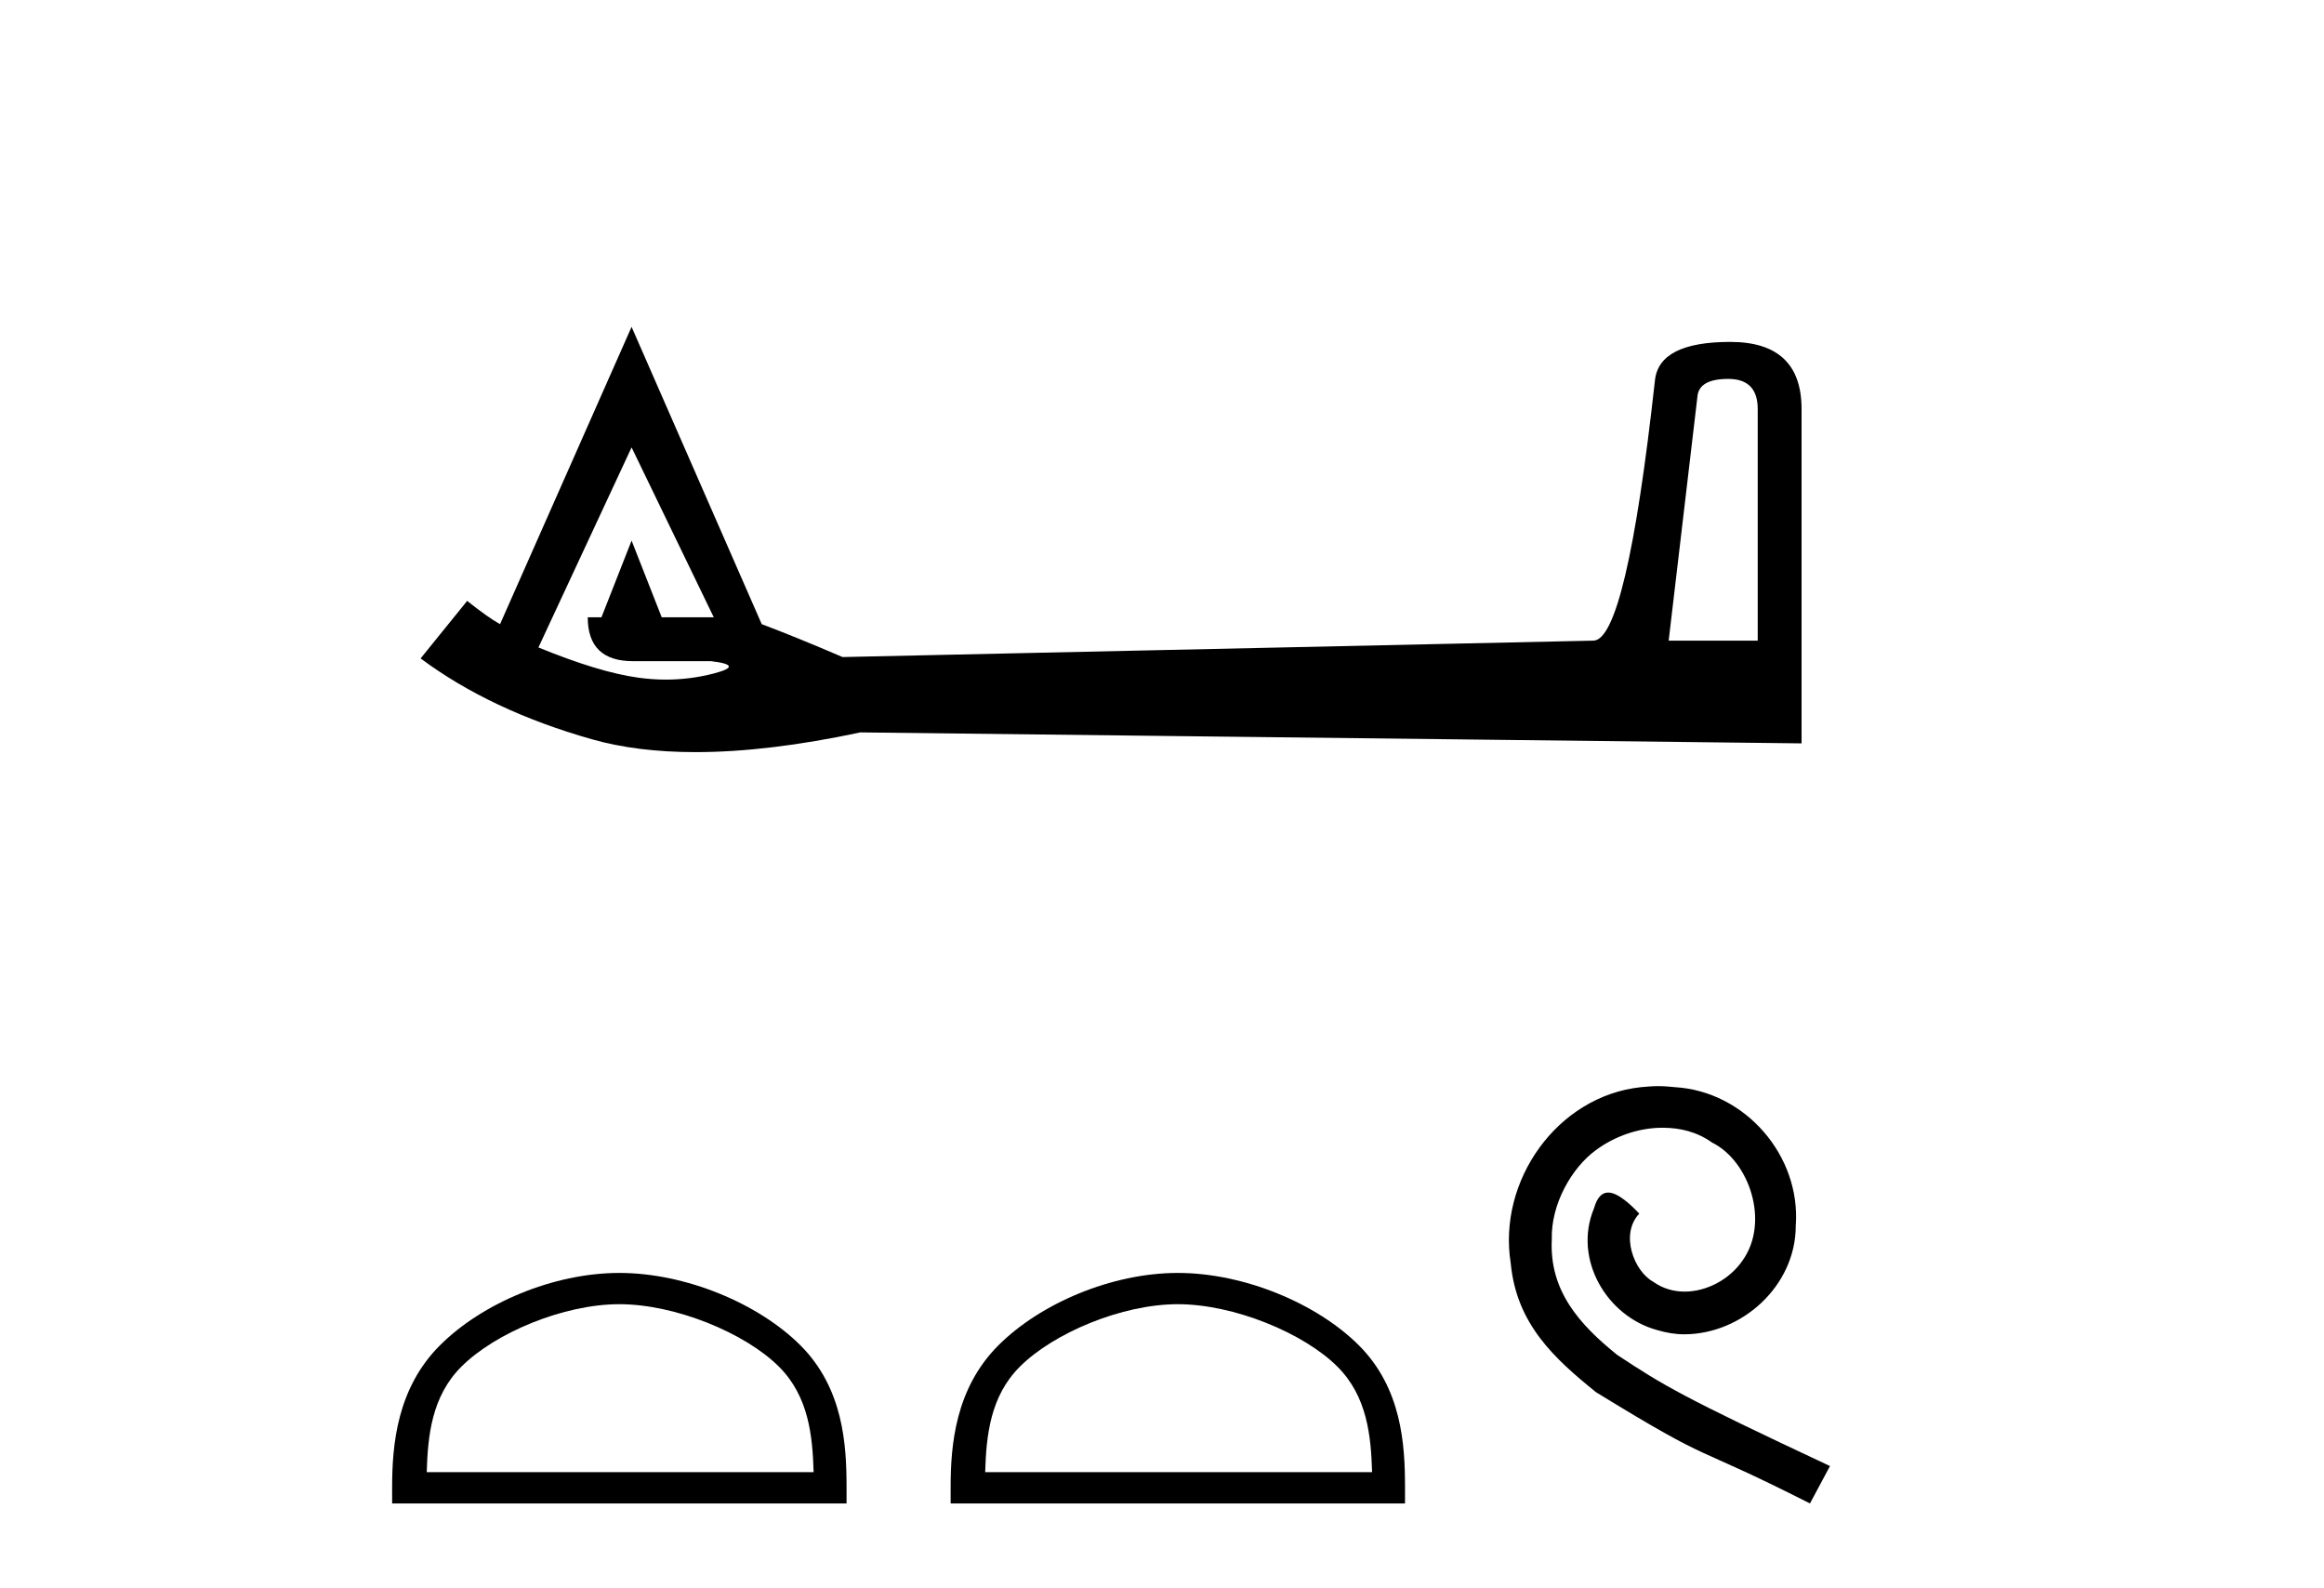 <?xml version='1.0' encoding='UTF-8' standalone='yes'?><svg xmlns='http://www.w3.org/2000/svg' xmlns:xlink='http://www.w3.org/1999/xlink' width='60.0' height='41.0' ><path d='M 44.619 9.781 Q 45.38 9.781 45.38 10.559 L 45.38 16.537 L 43.081 16.537 L 43.823 10.241 Q 43.859 9.781 44.619 9.781 ZM 16.306 11.549 L 18.428 15.935 L 17.084 15.935 L 16.306 13.955 L 15.528 15.935 L 15.174 15.935 Q 15.174 17.067 16.341 17.067 L 18.357 17.067 Q 19.241 17.173 18.428 17.385 Q 17.82 17.543 17.191 17.543 Q 16.831 17.543 16.465 17.491 Q 15.457 17.35 13.901 16.713 L 16.306 11.549 ZM 16.306 8.437 L 12.91 16.112 Q 12.592 15.935 12.061 15.511 L 10.859 16.996 Q 12.663 18.34 15.28 19.083 Q 16.449 19.415 17.958 19.415 Q 19.825 19.415 22.212 18.906 L 46.512 19.189 L 46.512 10.559 Q 46.512 8.826 44.672 8.826 Q 42.833 8.826 42.727 9.816 Q 41.984 16.537 41.135 16.537 L 21.753 16.961 Q 20.515 16.43 19.666 16.112 L 16.306 8.437 Z' style='fill:#000000;stroke:none' /><path d='M 15.99 33.666 C 17.433 33.666 19.239 34.407 20.113 35.281 C 20.878 36.046 20.978 37.06 21.006 38.002 L 11.017 38.002 C 11.045 37.06 11.145 36.046 11.909 35.281 C 12.783 34.407 14.547 33.666 15.99 33.666 ZM 15.99 32.859 C 14.278 32.859 12.436 33.649 11.357 34.729 C 10.25 35.836 10.124 37.294 10.124 38.384 L 10.124 38.809 L 21.856 38.809 L 21.856 38.384 C 21.856 37.294 21.773 35.836 20.666 34.729 C 19.586 33.649 17.702 32.859 15.99 32.859 Z' style='fill:#000000;stroke:none' /><path d='M 30.409 33.666 C 31.852 33.666 33.658 34.407 34.532 35.281 C 35.296 36.046 35.396 37.06 35.424 38.002 L 25.435 38.002 C 25.463 37.06 25.563 36.046 26.328 35.281 C 27.202 34.407 28.966 33.666 30.409 33.666 ZM 30.409 32.859 C 28.697 32.859 26.855 33.649 25.775 34.729 C 24.668 35.836 24.543 37.294 24.543 38.384 L 24.543 38.809 L 36.274 38.809 L 36.274 38.384 C 36.274 37.294 36.191 35.836 35.084 34.729 C 34.005 33.649 32.12 32.859 30.409 32.859 Z' style='fill:#000000;stroke:none' /><path d='M 42.812 28.037 C 42.662 28.037 42.513 28.05 42.363 28.064 C 40.2 28.295 38.663 30.485 39.003 32.607 C 39.153 34.185 40.132 35.069 41.207 35.939 C 44.403 37.898 43.506 37.177 46.729 38.809 L 47.246 37.844 C 43.41 36.048 42.948 35.763 41.751 34.974 C 40.772 34.185 39.996 33.314 40.064 31.995 C 40.037 31.083 40.581 30.145 41.193 29.696 C 41.683 29.329 42.309 29.111 42.921 29.111 C 43.383 29.111 43.818 29.22 44.199 29.492 C 45.165 29.968 45.696 31.546 44.988 32.539 C 44.662 33.015 44.077 33.341 43.492 33.341 C 43.206 33.341 42.921 33.26 42.676 33.083 C 42.186 32.811 41.819 31.859 42.322 31.328 C 42.091 31.083 41.765 30.784 41.52 30.784 C 41.357 30.784 41.234 30.907 41.153 31.192 C 40.608 32.498 41.479 33.981 42.785 34.334 C 43.016 34.402 43.247 34.443 43.478 34.443 C 44.975 34.443 46.362 33.192 46.362 31.641 C 46.498 29.832 45.056 28.173 43.247 28.064 C 43.111 28.05 42.962 28.037 42.812 28.037 Z' style='fill:#000000;stroke:none' /></svg>